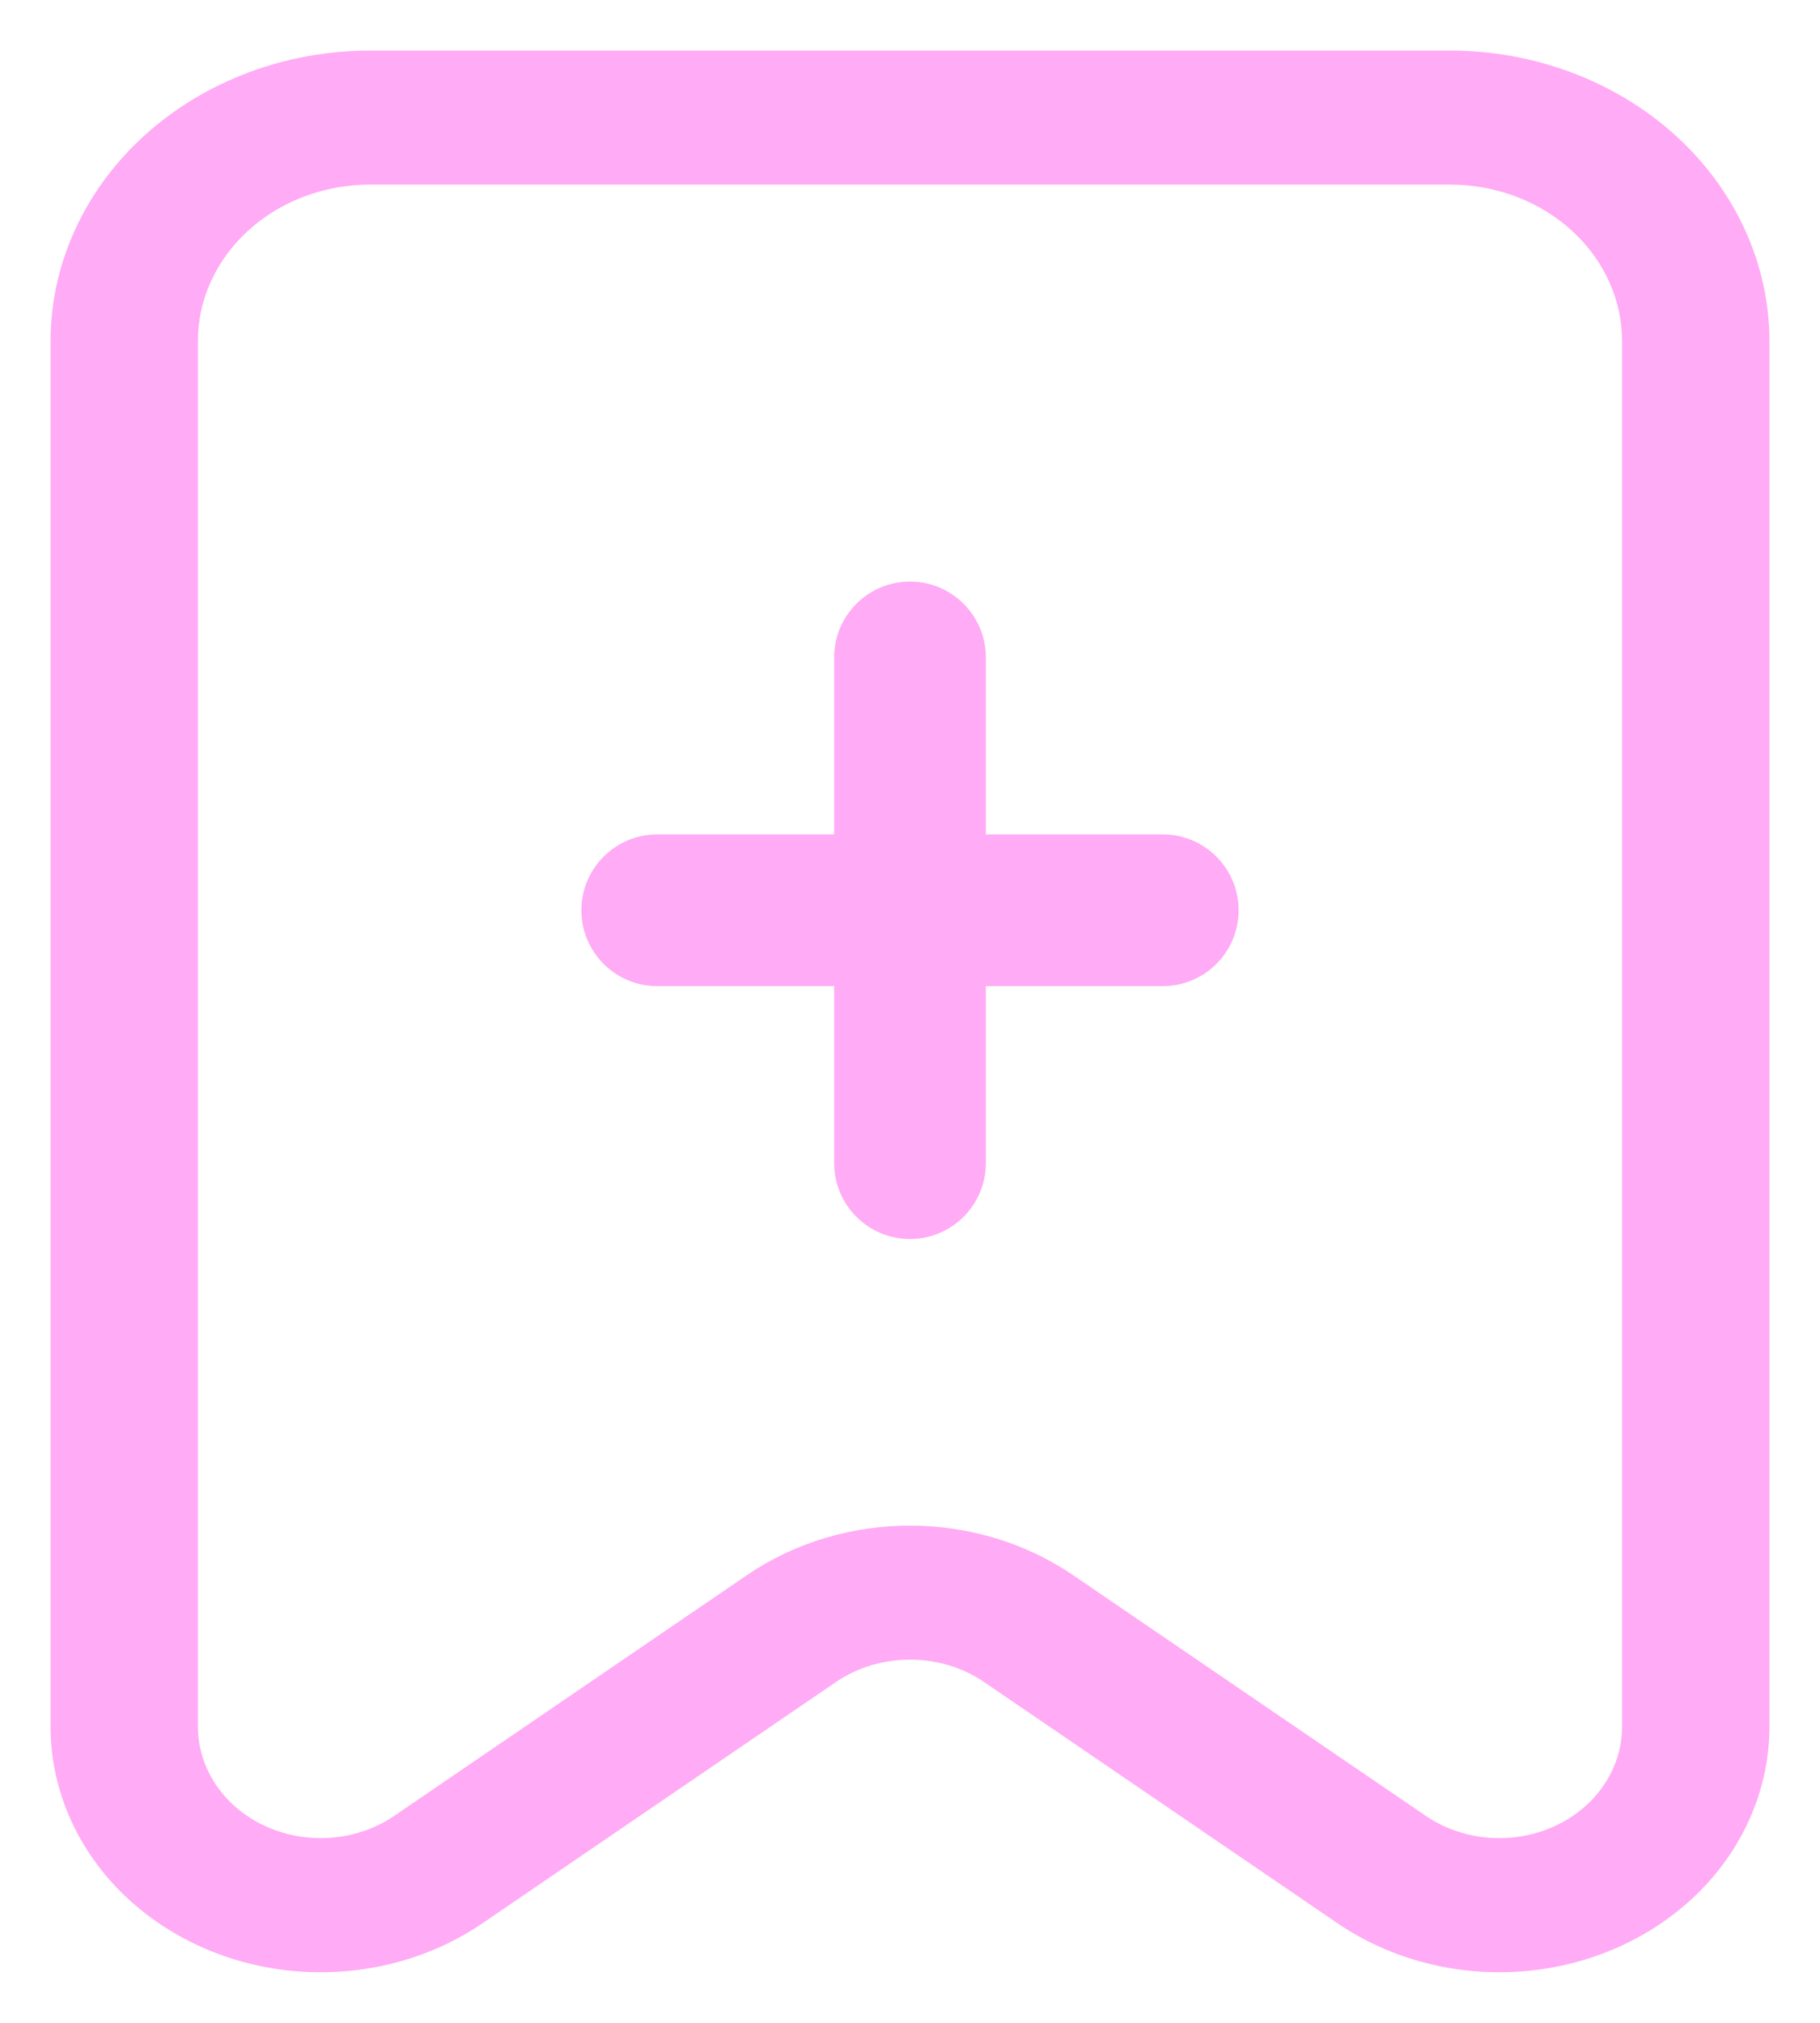 <svg width="18" height="20" viewBox="0 0 18 20" fill="none"
  xmlns="http://www.w3.org/2000/svg">
  <path d="M14.343 0.5H3.657C2.82 0.501 2.018 0.804 1.426 1.342C0.834 1.881 0.501 2.611 0.5 3.372V17.07C0.5 17.675 0.748 18.258 1.195 18.705C1.643 19.152 2.257 19.432 2.919 19.489C3.581 19.546 4.243 19.377 4.774 19.014L8.271 16.628C8.482 16.485 8.738 16.409 9 16.409C9.262 16.409 9.518 16.485 9.729 16.628L13.226 19.014C13.758 19.377 14.419 19.546 15.081 19.489C15.743 19.432 16.357 19.152 16.805 18.705C17.252 18.258 17.5 17.675 17.5 17.07V3.372C17.499 2.611 17.166 1.881 16.574 1.342C15.982 0.804 15.18 0.501 14.343 0.5ZM16.043 17.07C16.043 17.345 15.93 17.61 15.727 17.813C15.523 18.016 15.244 18.143 14.943 18.169C14.642 18.195 14.342 18.118 14.1 17.953L10.603 15.567C10.14 15.254 9.577 15.084 9 15.084C8.422 15.084 7.86 15.254 7.397 15.567L3.9 17.953C3.658 18.118 3.358 18.195 3.057 18.169C2.756 18.143 2.476 18.016 2.273 17.813C2.07 17.61 1.957 17.345 1.957 17.07V3.372C1.957 2.962 2.137 2.569 2.456 2.279C2.774 1.989 3.206 1.826 3.657 1.825H14.343C14.794 1.826 15.226 1.989 15.544 2.279C15.863 2.569 16.042 2.962 16.043 3.372L16.043 17.07Z" fill='#FFABF5'/>
  <path fill-rule="evenodd" clip-rule="evenodd" d="M9 5.75C9.414 5.75 9.75 6.086 9.75 6.5V8.25H11.5C11.914 8.25 12.25 8.586 12.25 9C12.25 9.414 11.914 9.75 11.5 9.75H9.75V11.5C9.75 11.914 9.414 12.25 9 12.25C8.586 12.25 8.25 11.914 8.25 11.5V9.75H6.5C6.086 9.75 5.75 9.414 5.75 9C5.75 8.586 6.086 8.25 6.5 8.25H8.25V6.5C8.25 6.086 8.586 5.75 9 5.75Z" fill='#FFABF5' />
</svg>